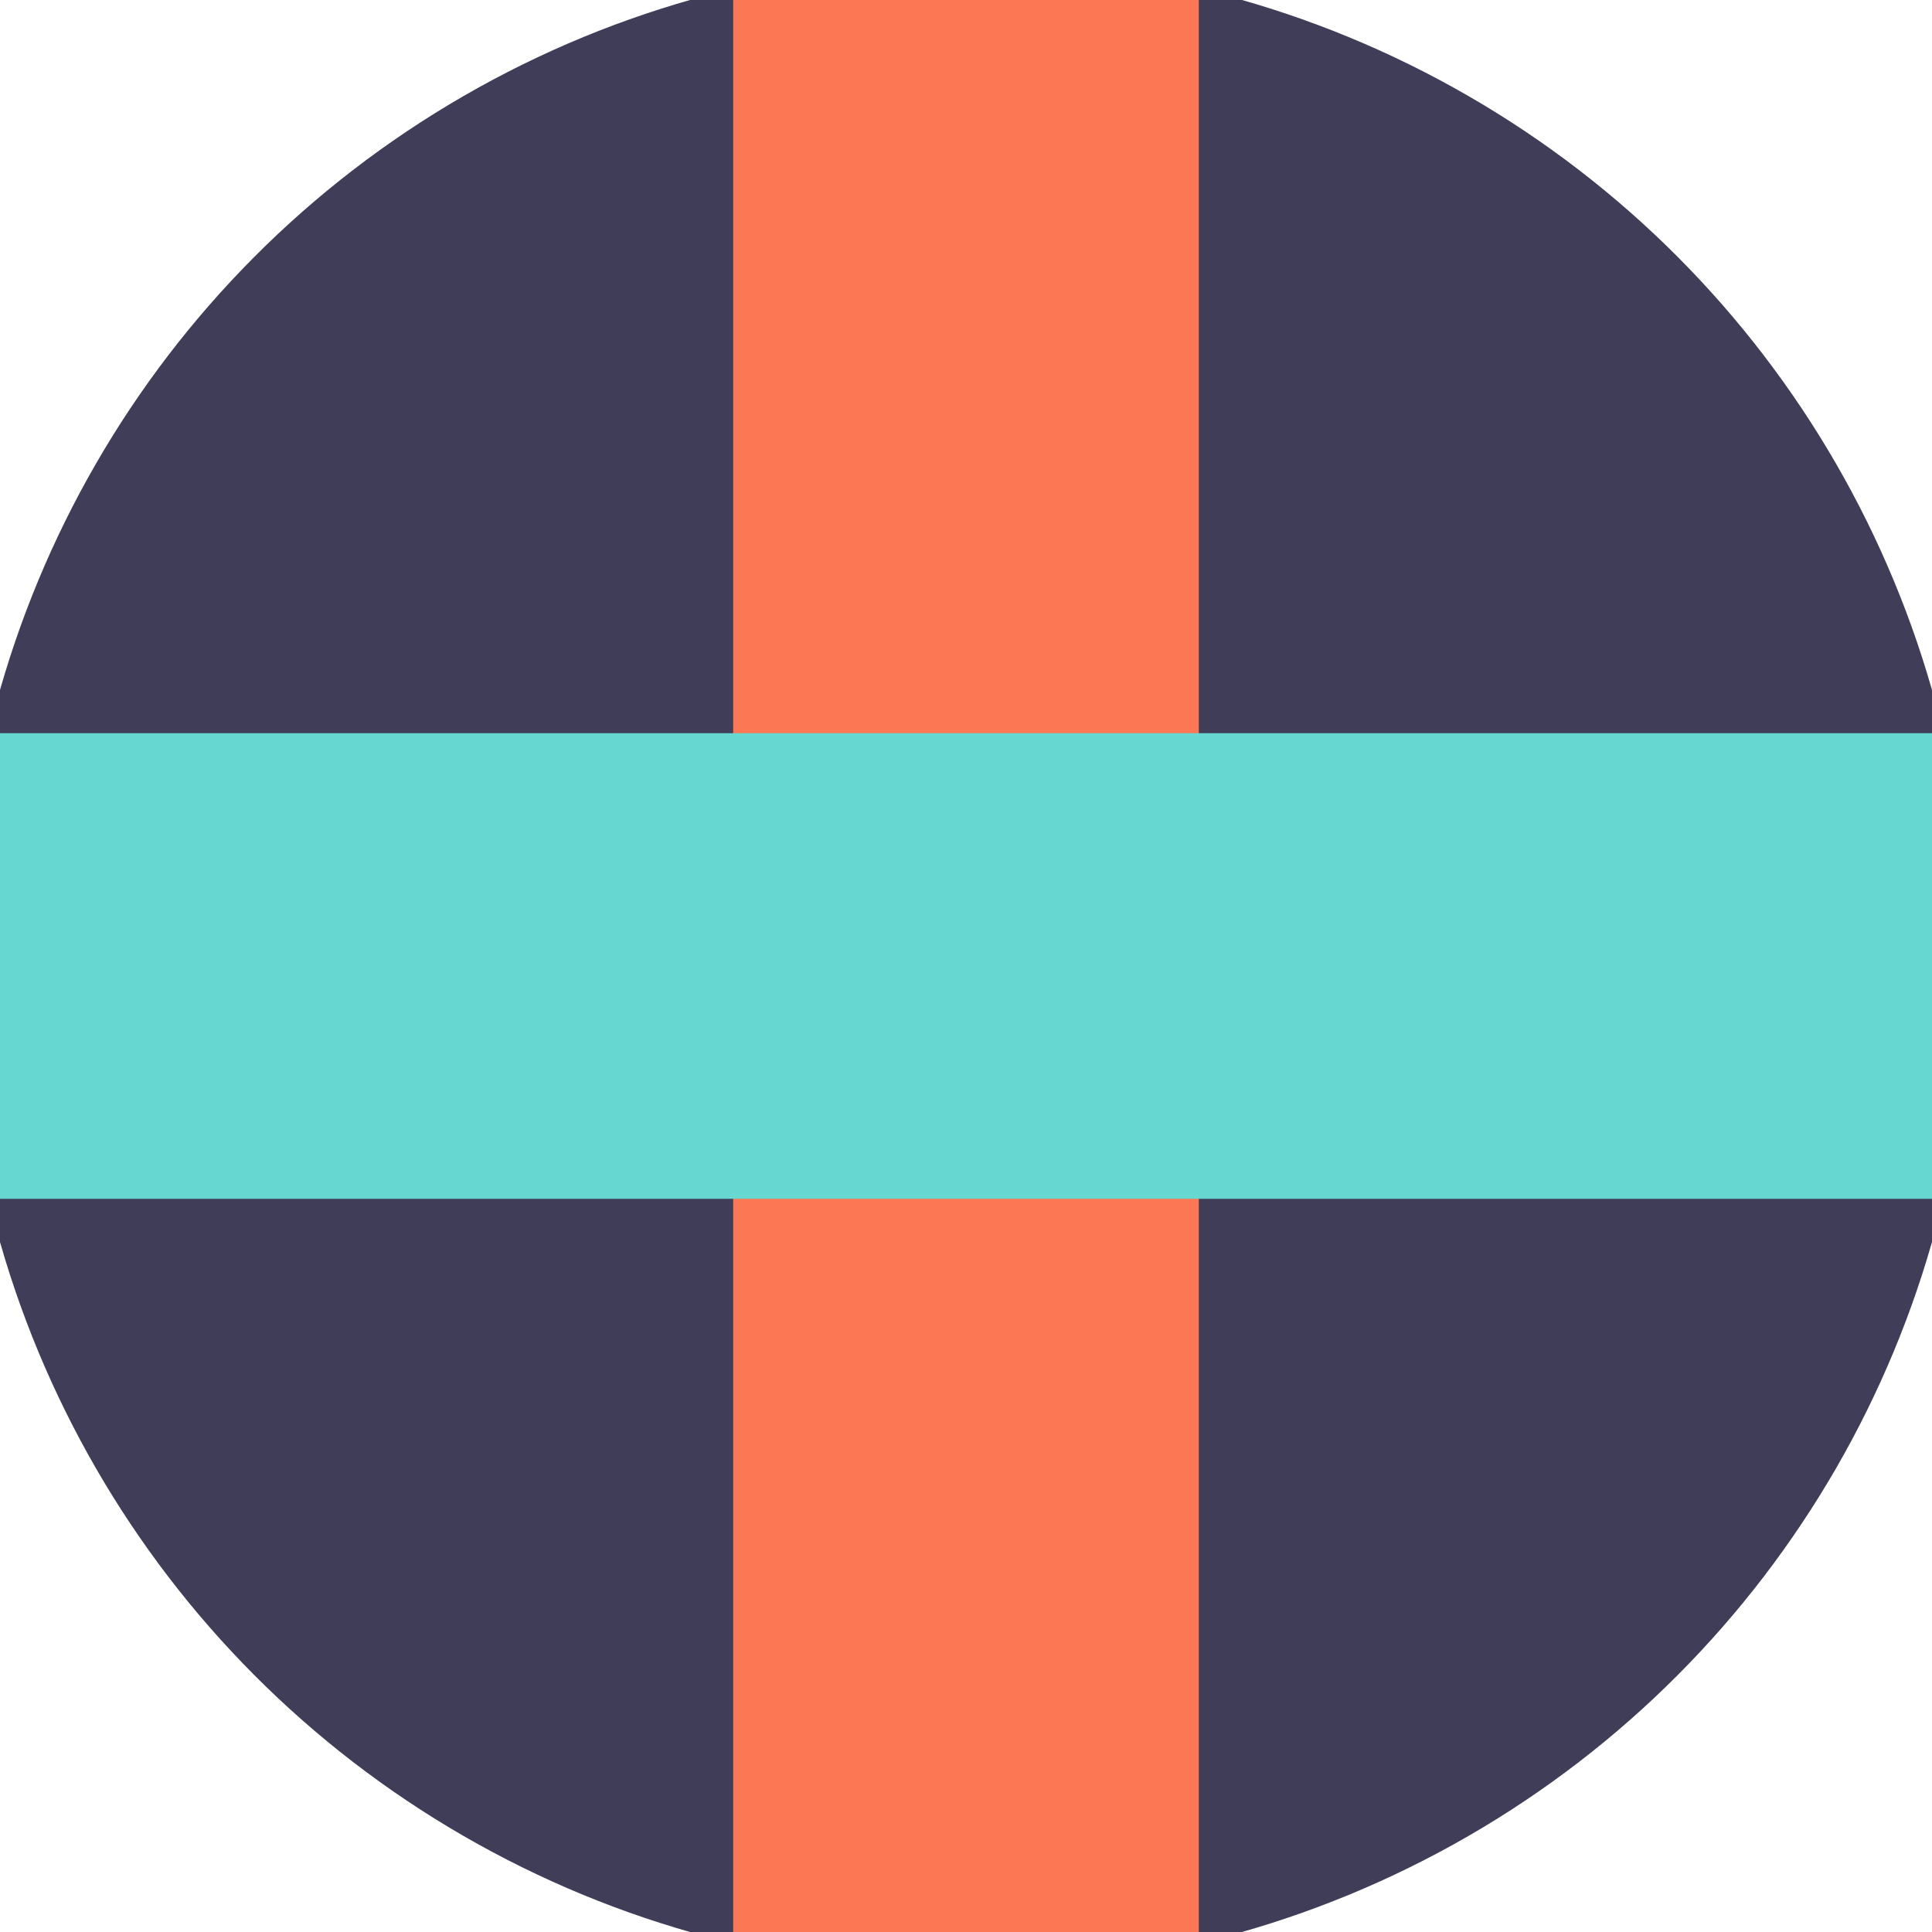 <svg xmlns="http://www.w3.org/2000/svg" width="128" height="128" viewBox="0 0 100 100" shape-rendering="geometricPrecision">
                            <defs>
                                <clipPath id="clip">
                                    <circle cx="50" cy="50" r="52" />
                                    <!--<rect x="0" y="0" width="100" height="100"/>-->
                                </clipPath>
                            </defs>
                            <g transform="rotate(0 50 50)">
                            <rect x="0" y="0" width="100" height="100" fill="#403d58" clip-path="url(#clip)"/><path d="M 37.95 0 H 62.05 V 100 H 37.95 Z" fill="#fc7753" clip-path="url(#clip)"/><path d="M 0 37.95 H 100 V 62.05 H 0 Z" fill="#66d7d1" clip-path="url(#clip)"/></g></svg>